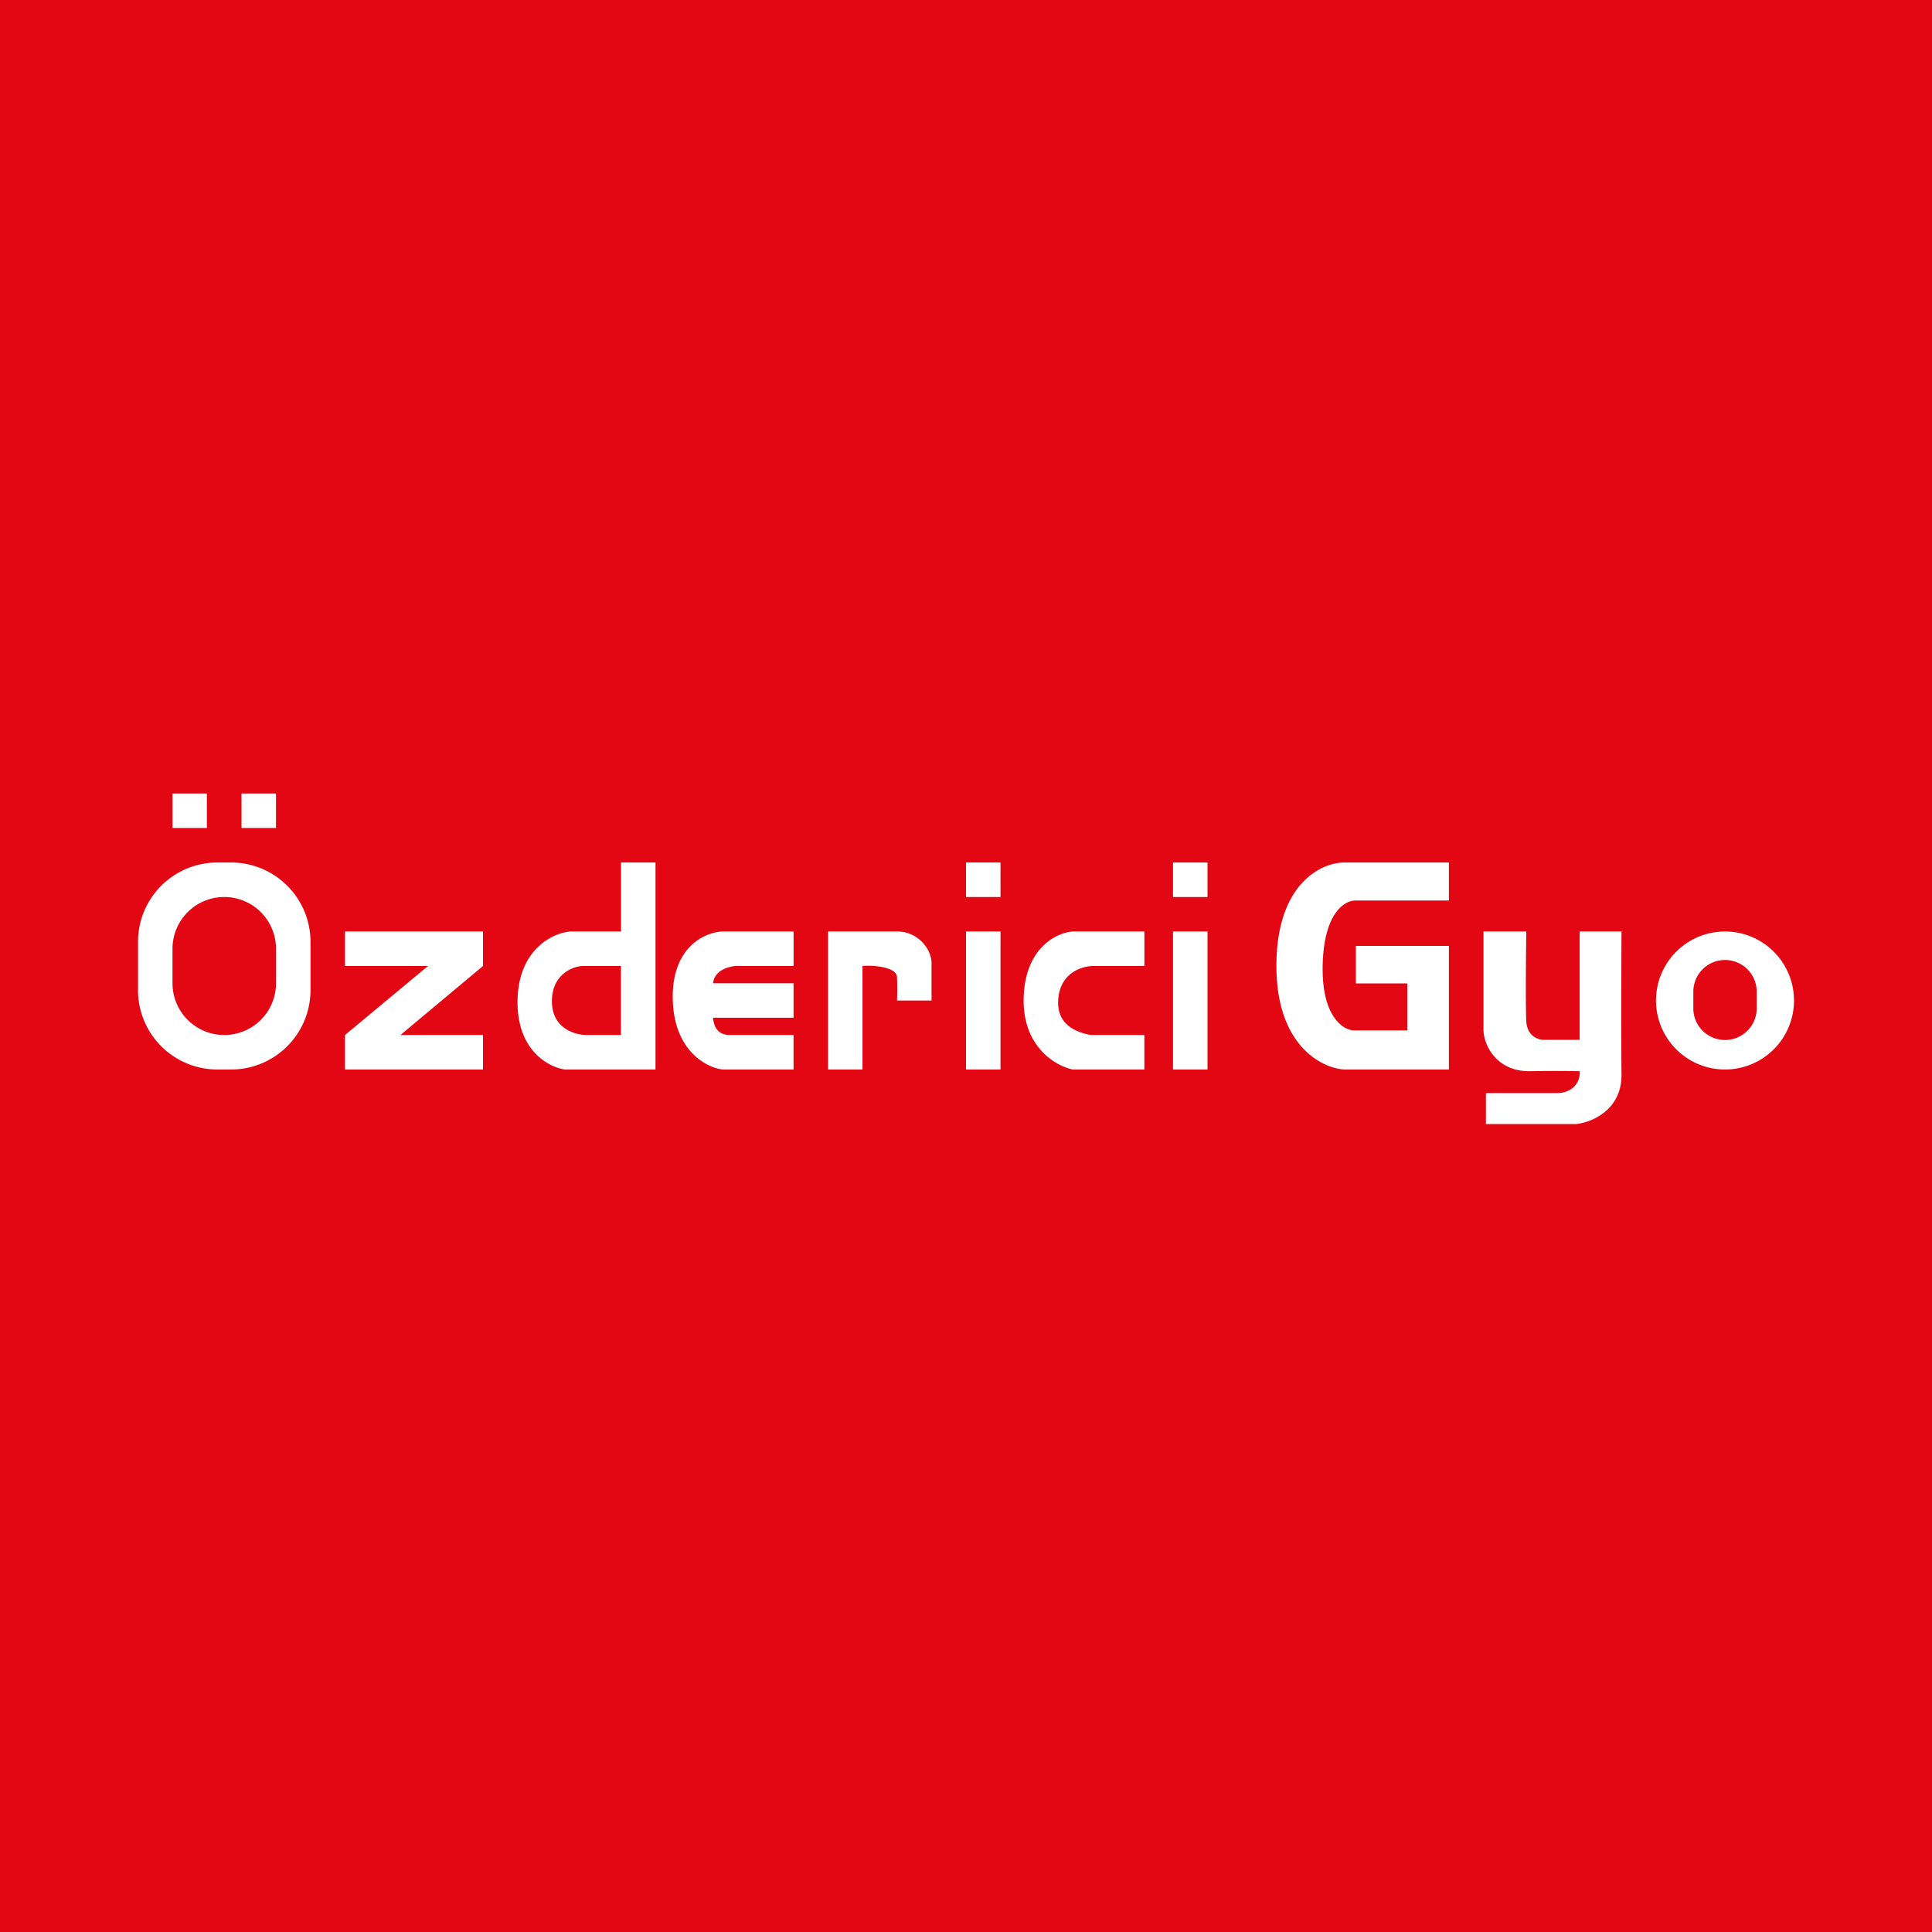 <!-- by TradingView --><svg width="56" height="56" xmlns="http://www.w3.org/2000/svg"><path fill="#E30613" d="M0 0h56v56H0z"/><path d="M38.962 25h3.035v1.102h-2.696c-.303-.015-.919.33-.962 1.837-.044 1.506.578 1.913.894 1.928h1.558v-1.362h-1.49v-1.087h2.696V31h-3.035c-.664-.04-1.986-.71-1.965-3.061.022-2.351 1.32-2.939 1.965-2.939z" fill="#fff"/><path fill-rule="evenodd" d="M6.3 25A2.3 2.3 0 004 27.3v1.4A2.3 2.3 0 006.3 31h.4A2.3 2.3 0 009 28.7v-1.4A2.3 2.3 0 006.7 25h-.4zm.2 1A1.5 1.5 0 005 27.5v1a1.5 1.5 0 003 0v-1A1.5 1.5 0 006.5 26zM50 27a2 2 0 100 4 2 2 0 000-4zm0 .826a.919.919 0 00-.918.919v.511a.919.919 0 001.837 0v-.511a.919.919 0 00-.918-.919z" fill="#fff"/><path fill="#fff" d="M5 23h.996v1H5zm2 0h1v1H7zm21 2h1v1h-1zm6 0h1v1h-1zm-6 2h1v4h-1zm6 0h1v4h-1zm-20 0h-4v1h2.405L10 30v1h4v-1h-2.393L14 28v-1z"/><path fill-rule="evenodd" d="M19 25v6h-2.629c-.47-.064-1.404-.56-1.37-2.026.034-1.466 1.03-1.937 1.524-1.974H18v-2h1zm-1.003 3v2h-.967c-.339.008-1.02-.171-1.032-.956-.013-.785.575-1.023.87-1.044h1.13z" fill="#fff"/><path d="M20.943 27h2.06v1h-1.698c-.452.06-.613.285-.638.5h2.335v1h-2.335c.058.565.45.495.638.5h1.697v1h-2.06c-.463-.055-1.419-.544-1.442-2.06-.023-1.516.96-1.925 1.443-1.94zm3.058 4v-4h2.01c.585 0 .99.498.99.92V29H26a8.387 8.387 0 000-.68c-.012-.301-.736-.35-1-.32v3h-.999zm7.094-4h2.076v1h-1.48c-.354 0-.98.216-1.02 1-.04.784.666.948.949 1h1.55v1h-2.075c-.494-.1-1.471-.66-1.423-2.103.049-1.443.969-1.866 1.423-1.897zM43 29.85V27h1.24c-.009.686-.022 2.166 0 2.6.023.432.344.54.502.54h1.045V27H47c-.005.95-.011 3.108 0 4.143.011 1.034-.869 1.39-1.31 1.438h-2.62v-.897h2.118c.524-.053.618-.444.6-.634a35.15 35.15 0 00-1.436 0c-1.004.011-1.352-.791-1.352-1.2z" fill="#fff"/></svg>